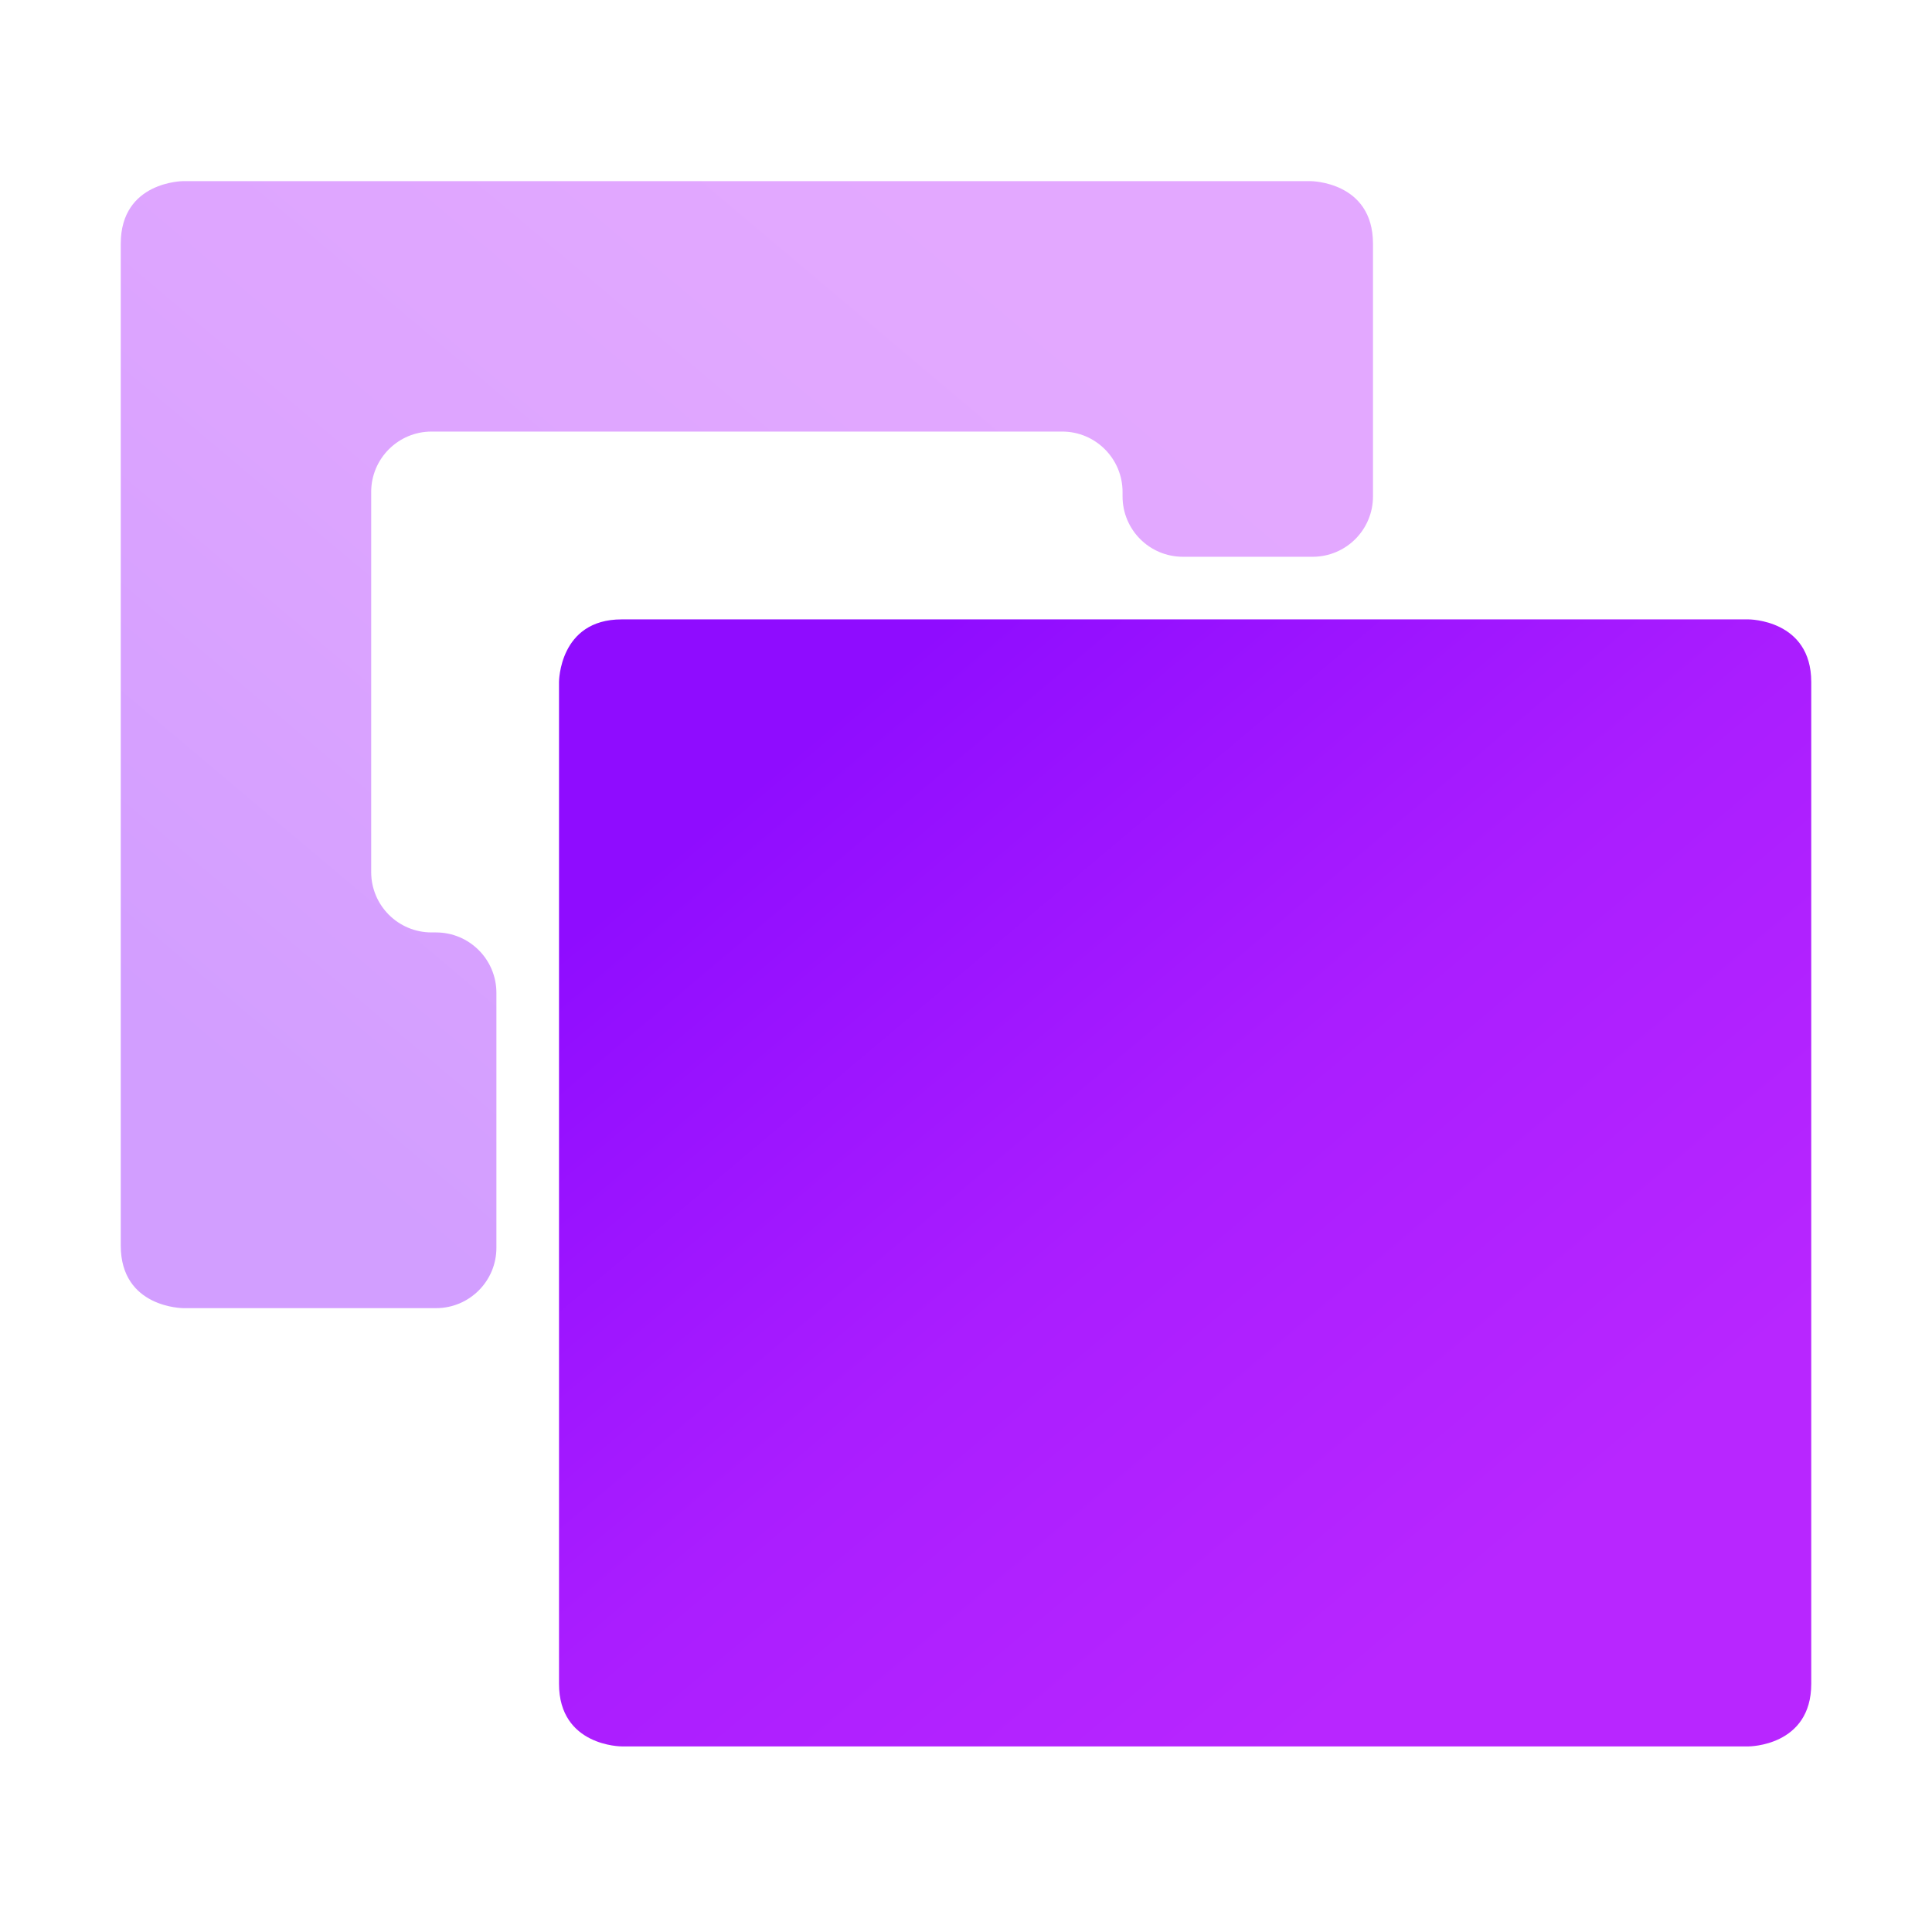 <svg width="32" height="32" viewBox="0 0 32 32" fill="none" xmlns="http://www.w3.org/2000/svg">
<path opacity="0.4" d="M3.037 21.667C3.037 21.667 2 21.667 2 20.63V4.037C2 3 3.037 3 3.037 3H21.704C21.704 3 22.741 3 22.741 4.037V8.222C22.741 8.775 22.293 9.222 21.741 9.222H19.593C19.04 9.222 18.593 8.775 18.593 8.222V8.148C18.593 7.596 18.145 7.148 17.593 7.148H7.148C6.596 7.148 6.148 7.596 6.148 8.148V14.444C6.148 14.997 6.596 15.444 7.148 15.444H7.222C7.775 15.444 8.222 15.892 8.222 16.445V20.667C8.222 21.219 7.775 21.667 7.222 21.667H3.037Z" fill="url(#paint0_linear_202_71)"/>
<path fill-rule="evenodd" clip-rule="evenodd" d="M10.296 10.259C9.259 10.259 9.259 11.296 9.259 11.296V27.889C9.259 28.926 10.296 28.926 10.296 28.926H28.963C28.963 28.926 30 28.926 30 27.889V11.296C30 10.259 28.963 10.259 28.963 10.259H10.296Z" fill="url(#paint1_linear_202_71)"/>
<defs>
<linearGradient id="paint0_linear_202_71" x1="5.889" y1="19.552" x2="17.52" y2="5.749" gradientUnits="userSpaceOnUse">
<stop stop-color="#8F0CFF"/>
<stop offset="0.516" stop-color="#AA1DFF"/>
<stop offset="1" stop-color="#B826FF"/>
</linearGradient>
<linearGradient id="paint1_linear_202_71" x1="13.148" y1="12.374" x2="24.779" y2="26.177" gradientUnits="userSpaceOnUse">
<stop stop-color="#8F0CFF"/>
<stop offset="0.516" stop-color="#AA1DFF"/>
<stop offset="1" stop-color="#B826FF"/>
</linearGradient>
</defs>
</svg>
